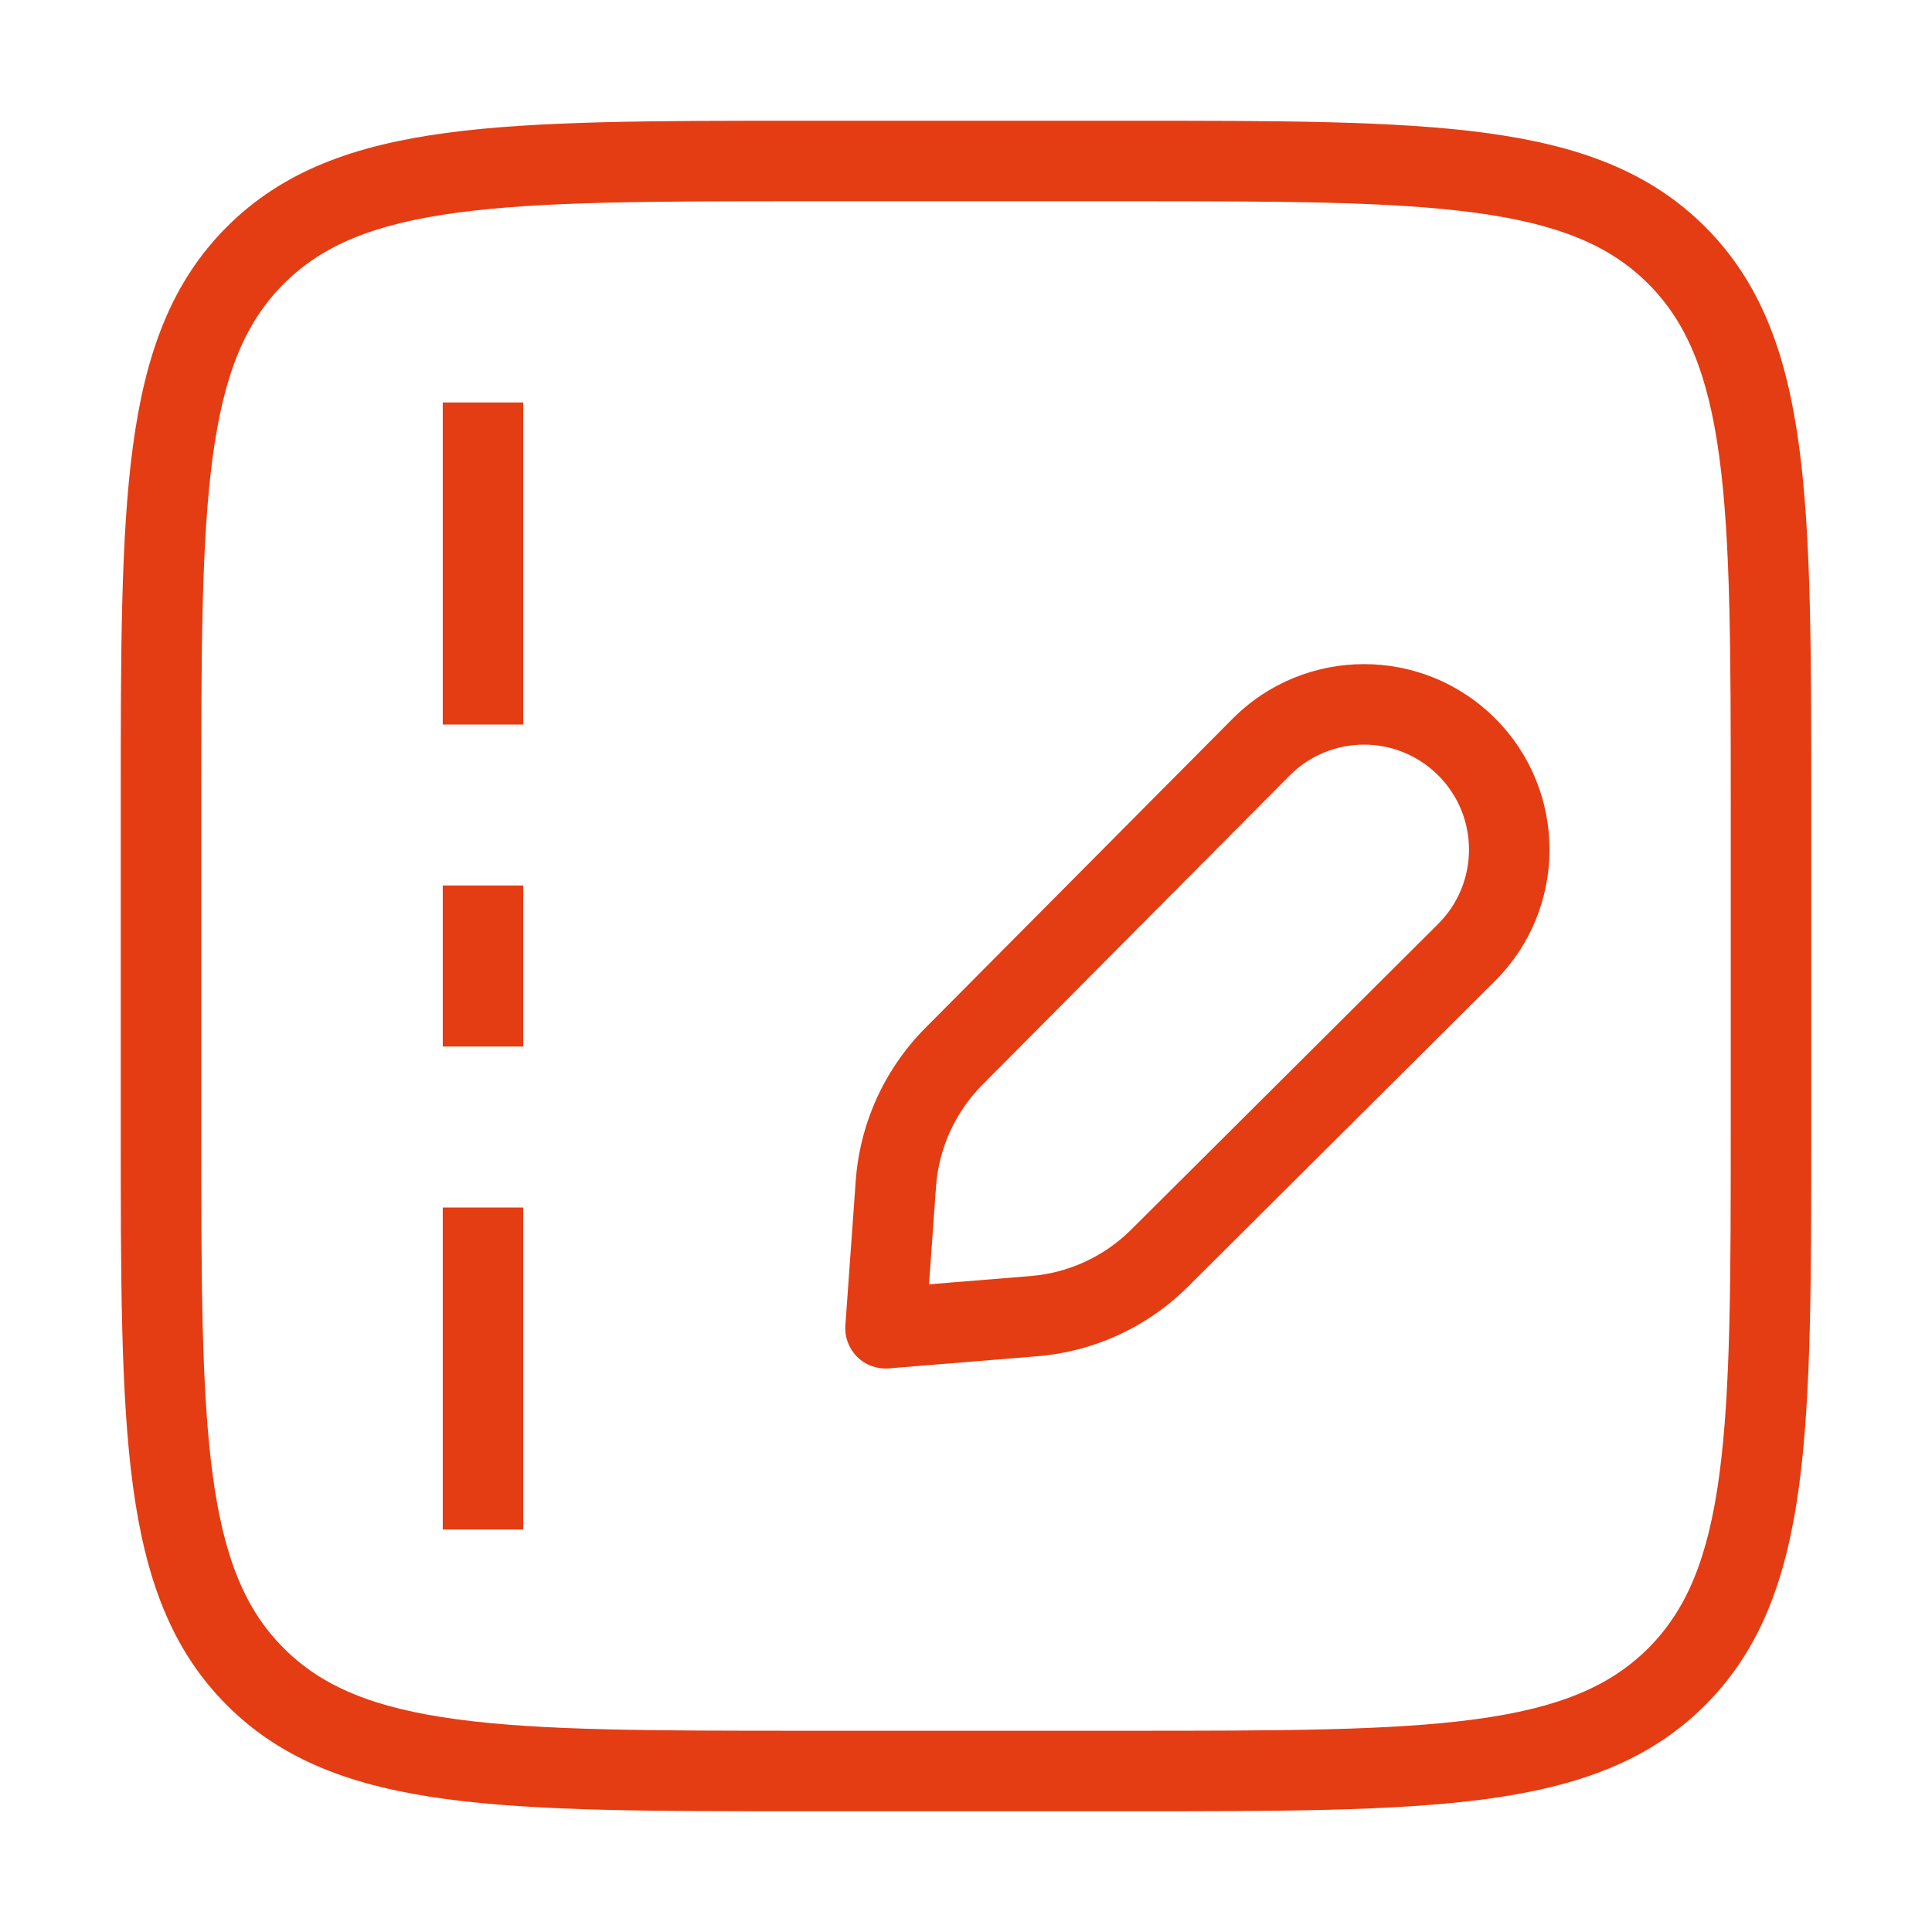 <svg width="48" height="48" viewBox="0 0 48 48" fill="none" xmlns="http://www.w3.org/2000/svg">
<path d="M36.435 23.664L35.73 22.956L35.73 22.956L36.435 23.664ZM28.809 31.259L28.104 30.55L28.104 30.55L28.809 31.259ZM23.698 26.246L24.407 26.951L24.407 26.951L23.698 26.246ZM31.33 18.565L30.62 17.86L30.62 17.86L31.33 18.565ZM25.688 32.699L25.769 33.696L25.769 33.696L25.688 32.699ZM22 33L21.003 32.928C20.982 33.219 21.089 33.505 21.296 33.711C21.504 33.916 21.79 34.02 22.081 33.997L22 33ZM22.258 29.412L23.255 29.484L23.255 29.484L22.258 29.412ZM36.438 18.554L37.144 17.846L37.144 17.846L36.438 18.554ZM20 5H28V3H20V5ZM43 20V28H45V20H43ZM28 43H20V45H28V43ZM5 28V20H3V28H5ZM20 43C16.201 43 13.451 42.998 11.355 42.716C9.287 42.438 8.005 41.905 7.05 40.95L5.636 42.364C7.024 43.752 8.799 44.39 11.089 44.698C13.349 45.002 16.257 45 20 45V43ZM3 28C3 31.743 2.998 34.651 3.302 36.911C3.61 39.201 4.248 40.976 5.636 42.364L7.05 40.95C6.095 39.995 5.562 38.712 5.284 36.645C5.002 34.548 5 31.799 5 28H3ZM43 28C43 31.799 42.998 34.548 42.716 36.645C42.438 38.712 41.905 39.995 40.95 40.95L42.364 42.364C43.752 40.976 44.39 39.201 44.698 36.911C45.002 34.651 45 31.743 45 28H43ZM28 45C31.743 45 34.651 45.002 36.911 44.698C39.201 44.39 40.976 43.752 42.364 42.364L40.95 40.95C39.995 41.905 38.712 42.438 36.645 42.716C34.548 42.998 31.799 43 28 43V45ZM28 5C31.799 5 34.548 5.002 36.645 5.284C38.712 5.562 39.995 6.095 40.95 7.05L42.364 5.636C40.976 4.248 39.201 3.61 36.911 3.302C34.651 2.998 31.743 3 28 3V5ZM45 20C45 16.257 45.002 13.349 44.698 11.089C44.39 8.799 43.752 7.024 42.364 5.636L40.95 7.05C41.904 8.005 42.438 9.287 42.716 11.355C42.998 13.451 43 16.201 43 20H45ZM20 3C16.257 3 13.349 2.998 11.089 3.302C8.799 3.61 7.024 4.248 5.636 5.636L7.05 7.05C8.005 6.095 9.287 5.562 11.355 5.284C13.451 5.002 16.201 5 20 5V3ZM5 20C5 16.201 5.002 13.451 5.284 11.355C5.562 9.287 6.095 8.005 7.05 7.05L5.636 5.636C4.248 7.024 3.61 8.799 3.302 11.089C2.998 13.349 3 16.257 3 20H5ZM35.73 22.956L28.104 30.55L29.515 31.967L37.141 24.373L35.73 22.956ZM24.407 26.951L32.039 19.27L30.62 17.86L22.988 25.541L24.407 26.951ZM25.606 31.703L21.919 32.003L22.081 33.997L25.769 33.696L25.606 31.703ZM22.997 33.072L23.255 29.484L21.26 29.341L21.003 32.928L22.997 33.072ZM22.988 25.541C21.976 26.56 21.363 27.908 21.26 29.341L23.255 29.484C23.323 28.529 23.732 27.63 24.407 26.951L22.988 25.541ZM28.104 30.55C27.434 31.217 26.549 31.626 25.606 31.703L25.769 33.696C27.183 33.581 28.51 32.968 29.515 31.967L28.104 30.55ZM35.731 19.262C36.753 20.281 36.752 21.937 35.73 22.956L37.141 24.373C38.948 22.573 38.95 19.647 37.144 17.846L35.731 19.262ZM37.144 17.846C35.34 16.046 32.417 16.052 30.62 17.86L32.039 19.27C33.056 18.246 34.71 18.243 35.731 19.262L37.144 17.846ZM13 38V30H11V38H13ZM13 18V10H11V18H13ZM13 26V22H11V26H13Z" fill="#E43C13"/>
</svg>
